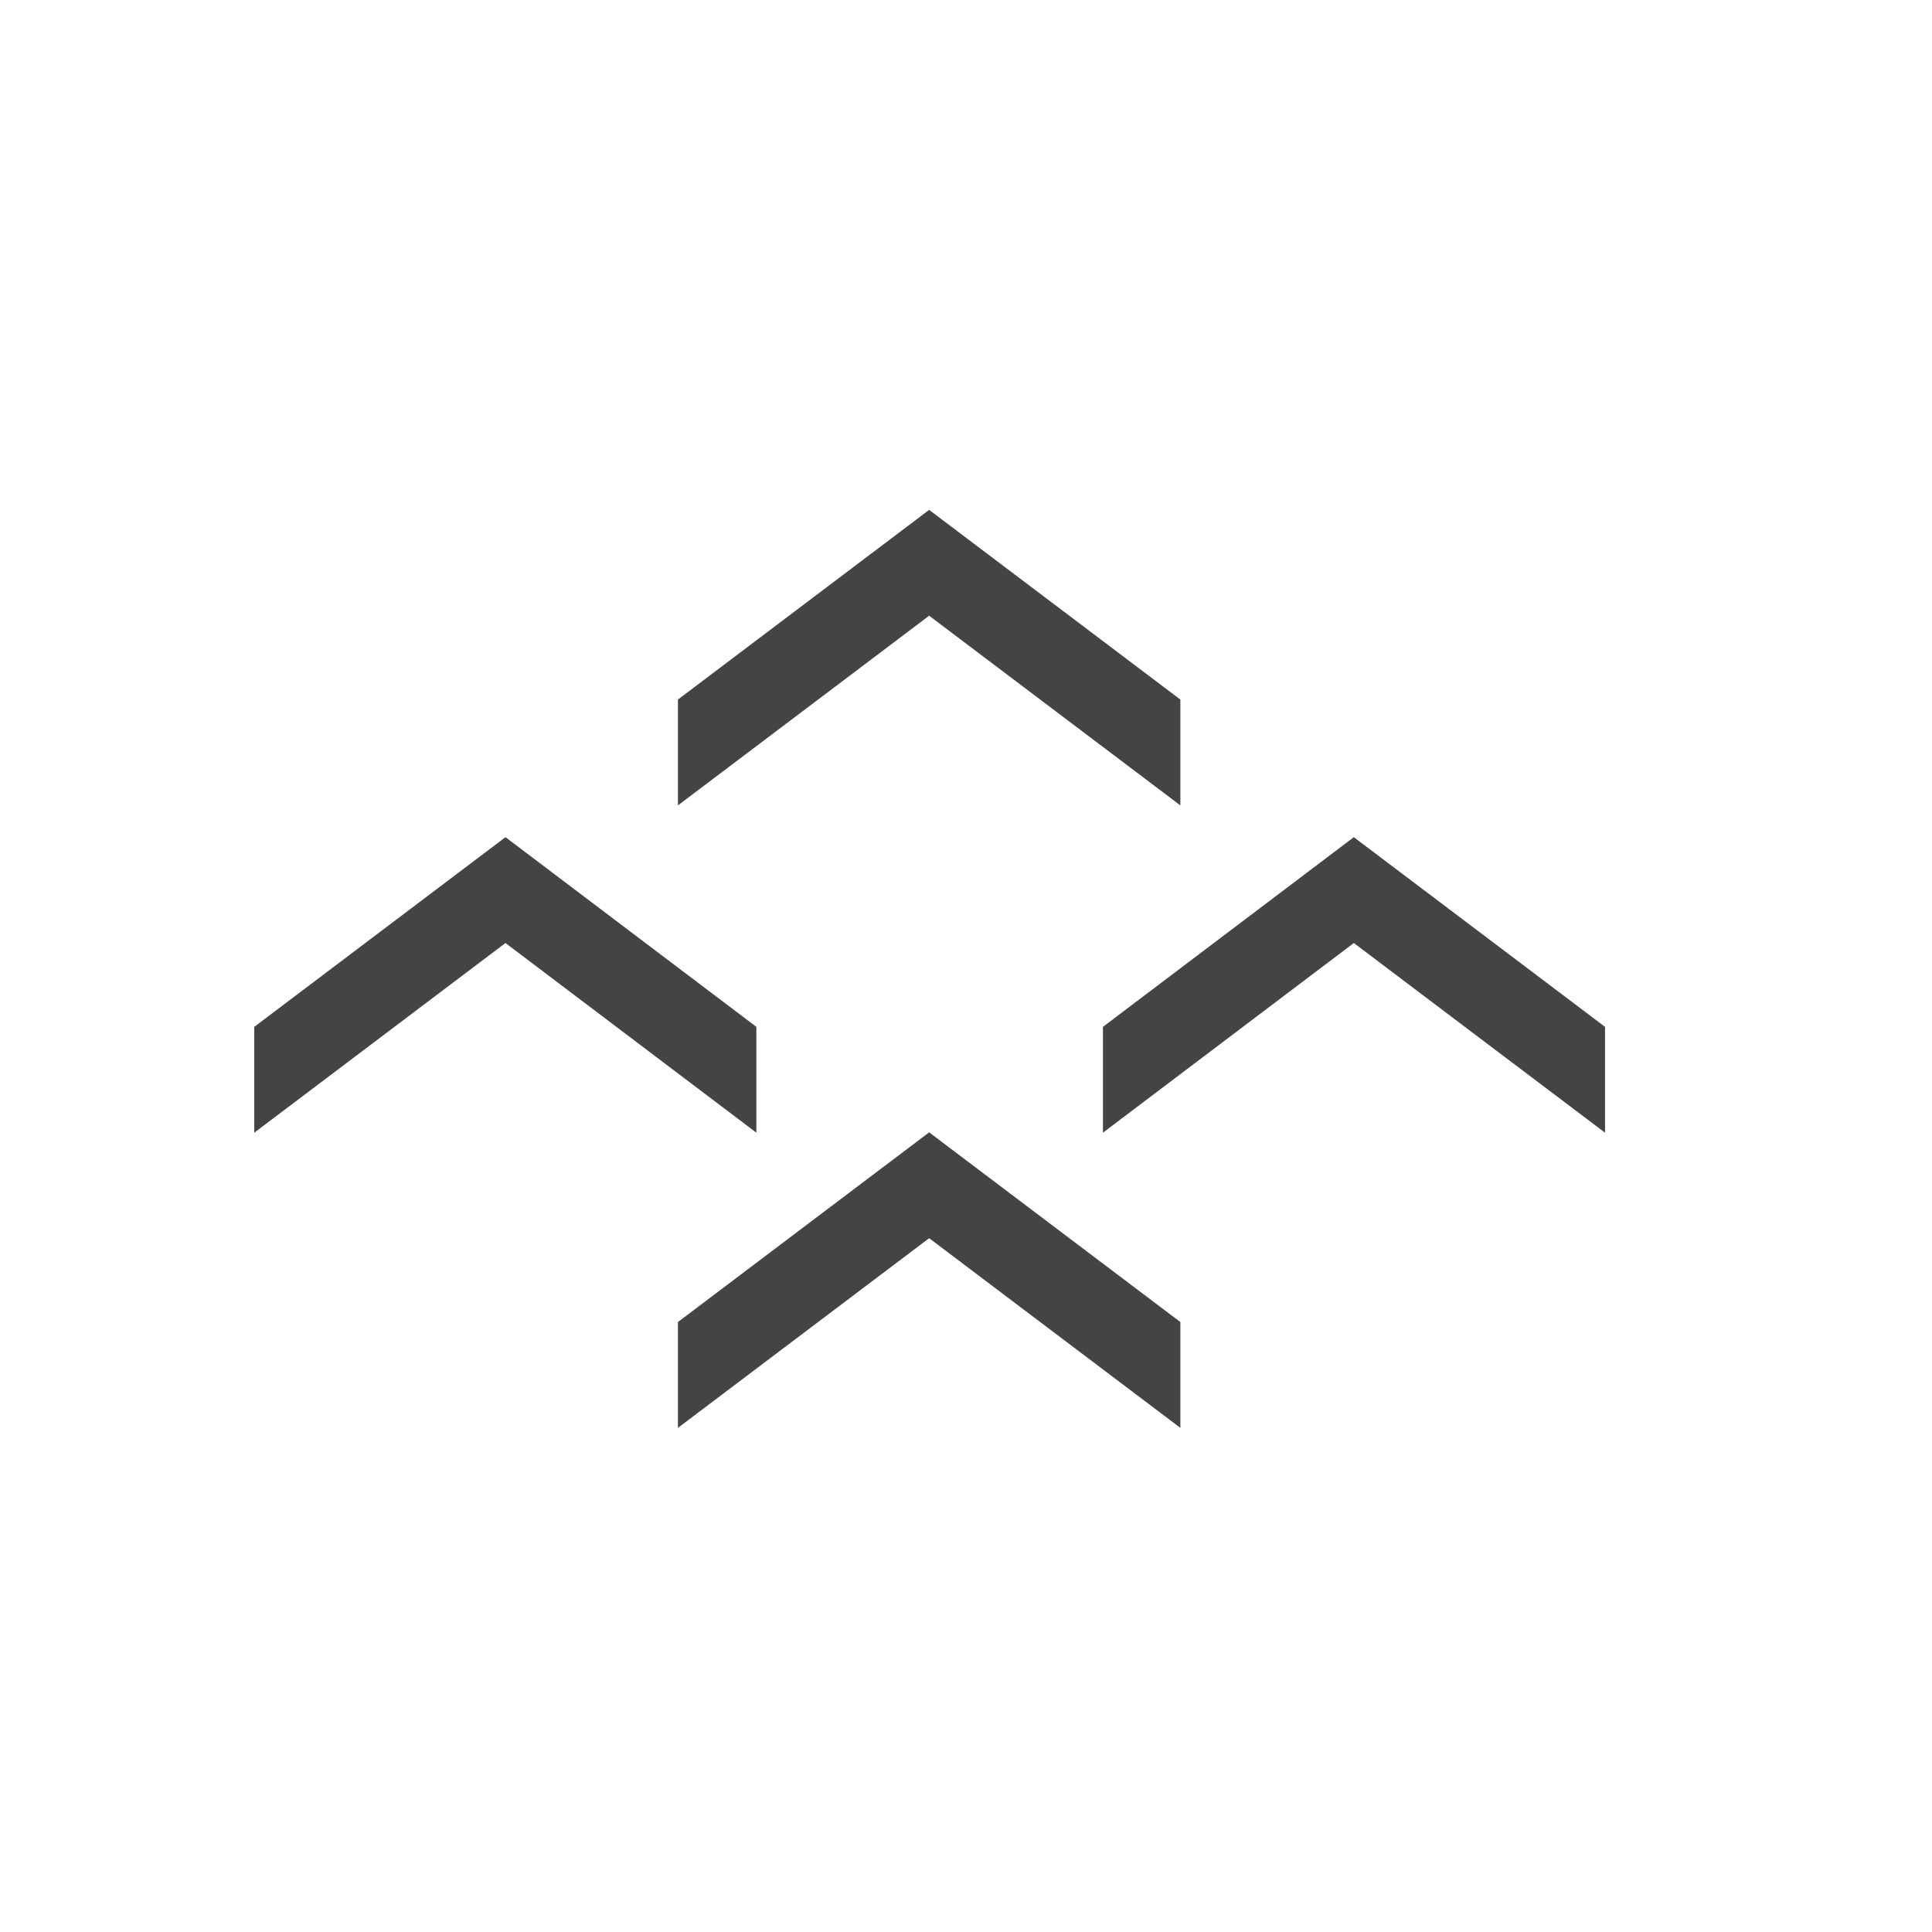 <?xml version="1.0" encoding="UTF-8"?>
<svg id="Calque_2" data-name="Calque 2" xmlns="http://www.w3.org/2000/svg" viewBox="0 0 57.14 57.14">
    <defs>
        <style>
            .cls-1 {
            fill: none;
            }

            .cls-2 {
            fill: #464442;
            }
        </style>
    </defs>
    <g id="Contour">
        <g>
            <g>
                <polygon class="cls-2"
                    points="34.91 20.69 27.48 15.08 20.05 20.69 20.05 23.82 27.48 18.21 34.91 23.82 34.91 20.69" />
                <polygon class="cls-2"
                    points="22.37 30.37 14.95 24.76 7.52 30.37 7.52 33.5 14.95 27.89 22.37 33.5 22.37 30.37" />
                <polygon class="cls-2"
                    points="47.47 30.37 40.04 24.76 32.62 30.37 32.62 33.5 40.04 27.89 47.47 33.5 47.47 30.37" />
                <polygon class="cls-2"
                    points="34.91 39.1 27.48 33.49 20.05 39.1 20.05 42.23 27.48 36.62 34.91 42.23 34.91 39.1" />
            </g>
            <rect class="cls-1" width="57.14" height="57.14" />
        </g>
    </g>
</svg>